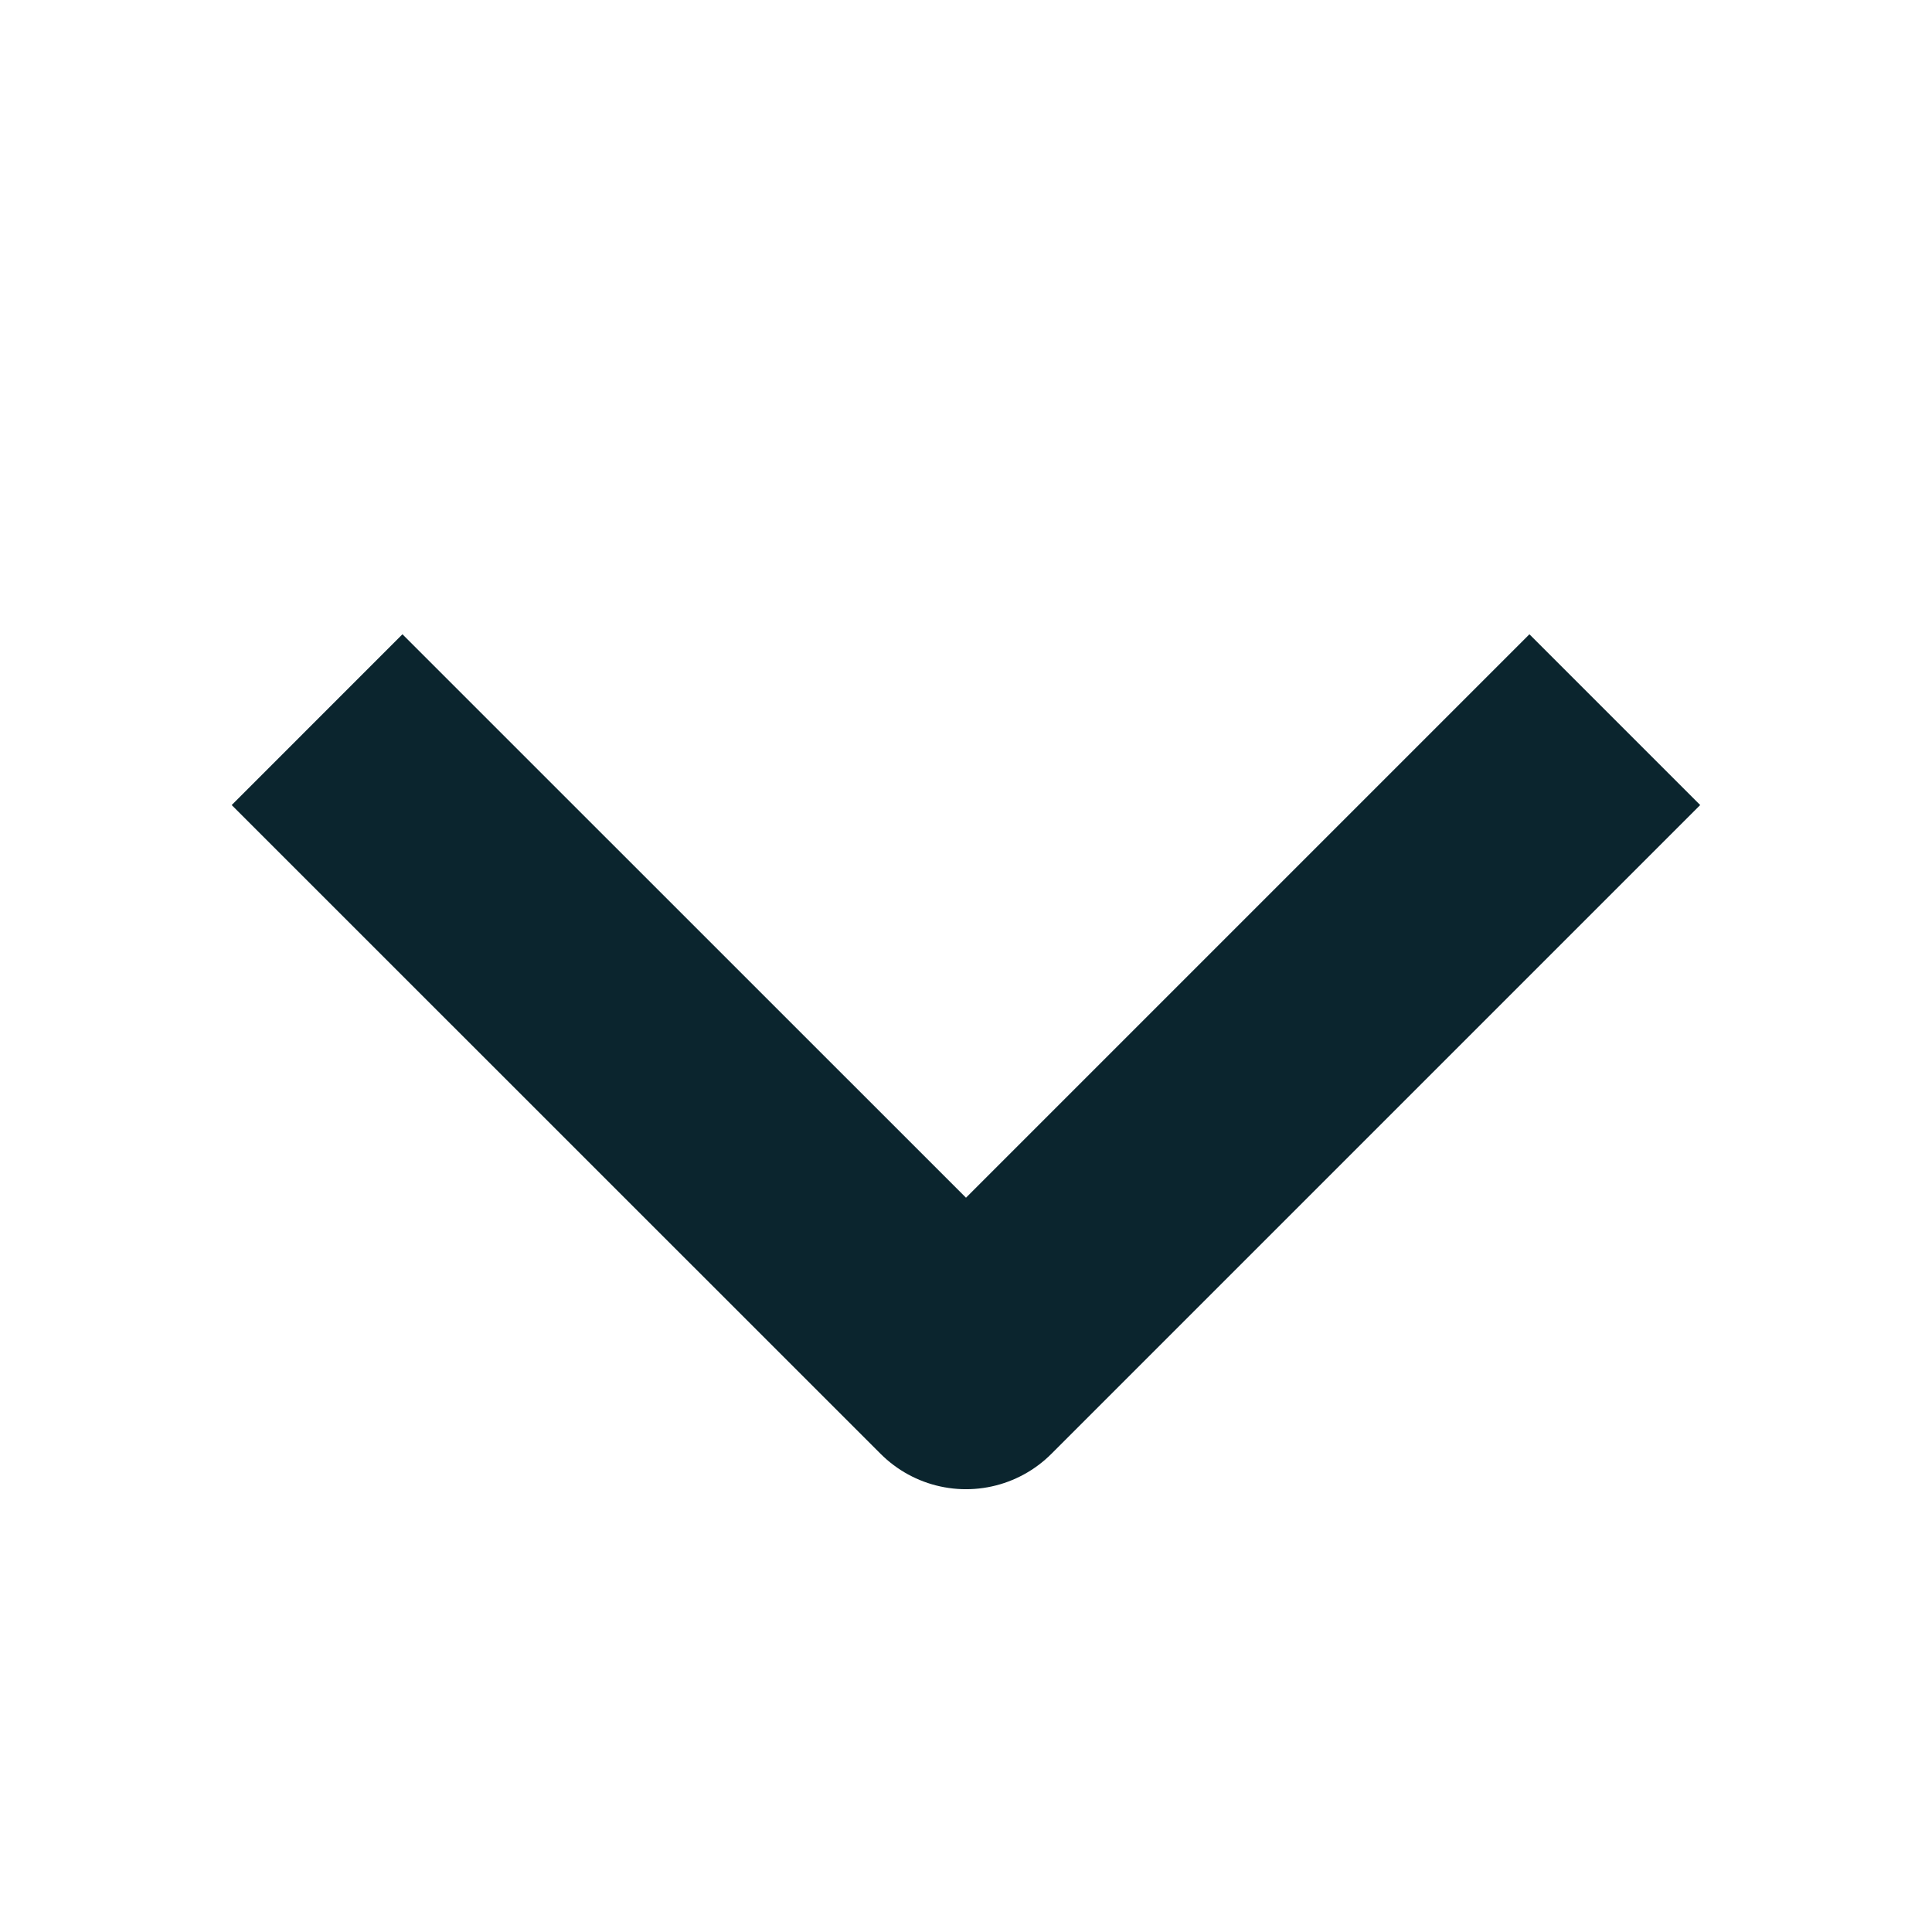 <svg width="16" height="16" viewBox="0 0 16 16" fill="none" xmlns="http://www.w3.org/2000/svg">
<path d="M3.333 6.667L8 11.333L12.666 6.667" stroke="#0B252E" stroke-width="2" stroke-linecap="square" stroke-linejoin="round"/>
</svg>
